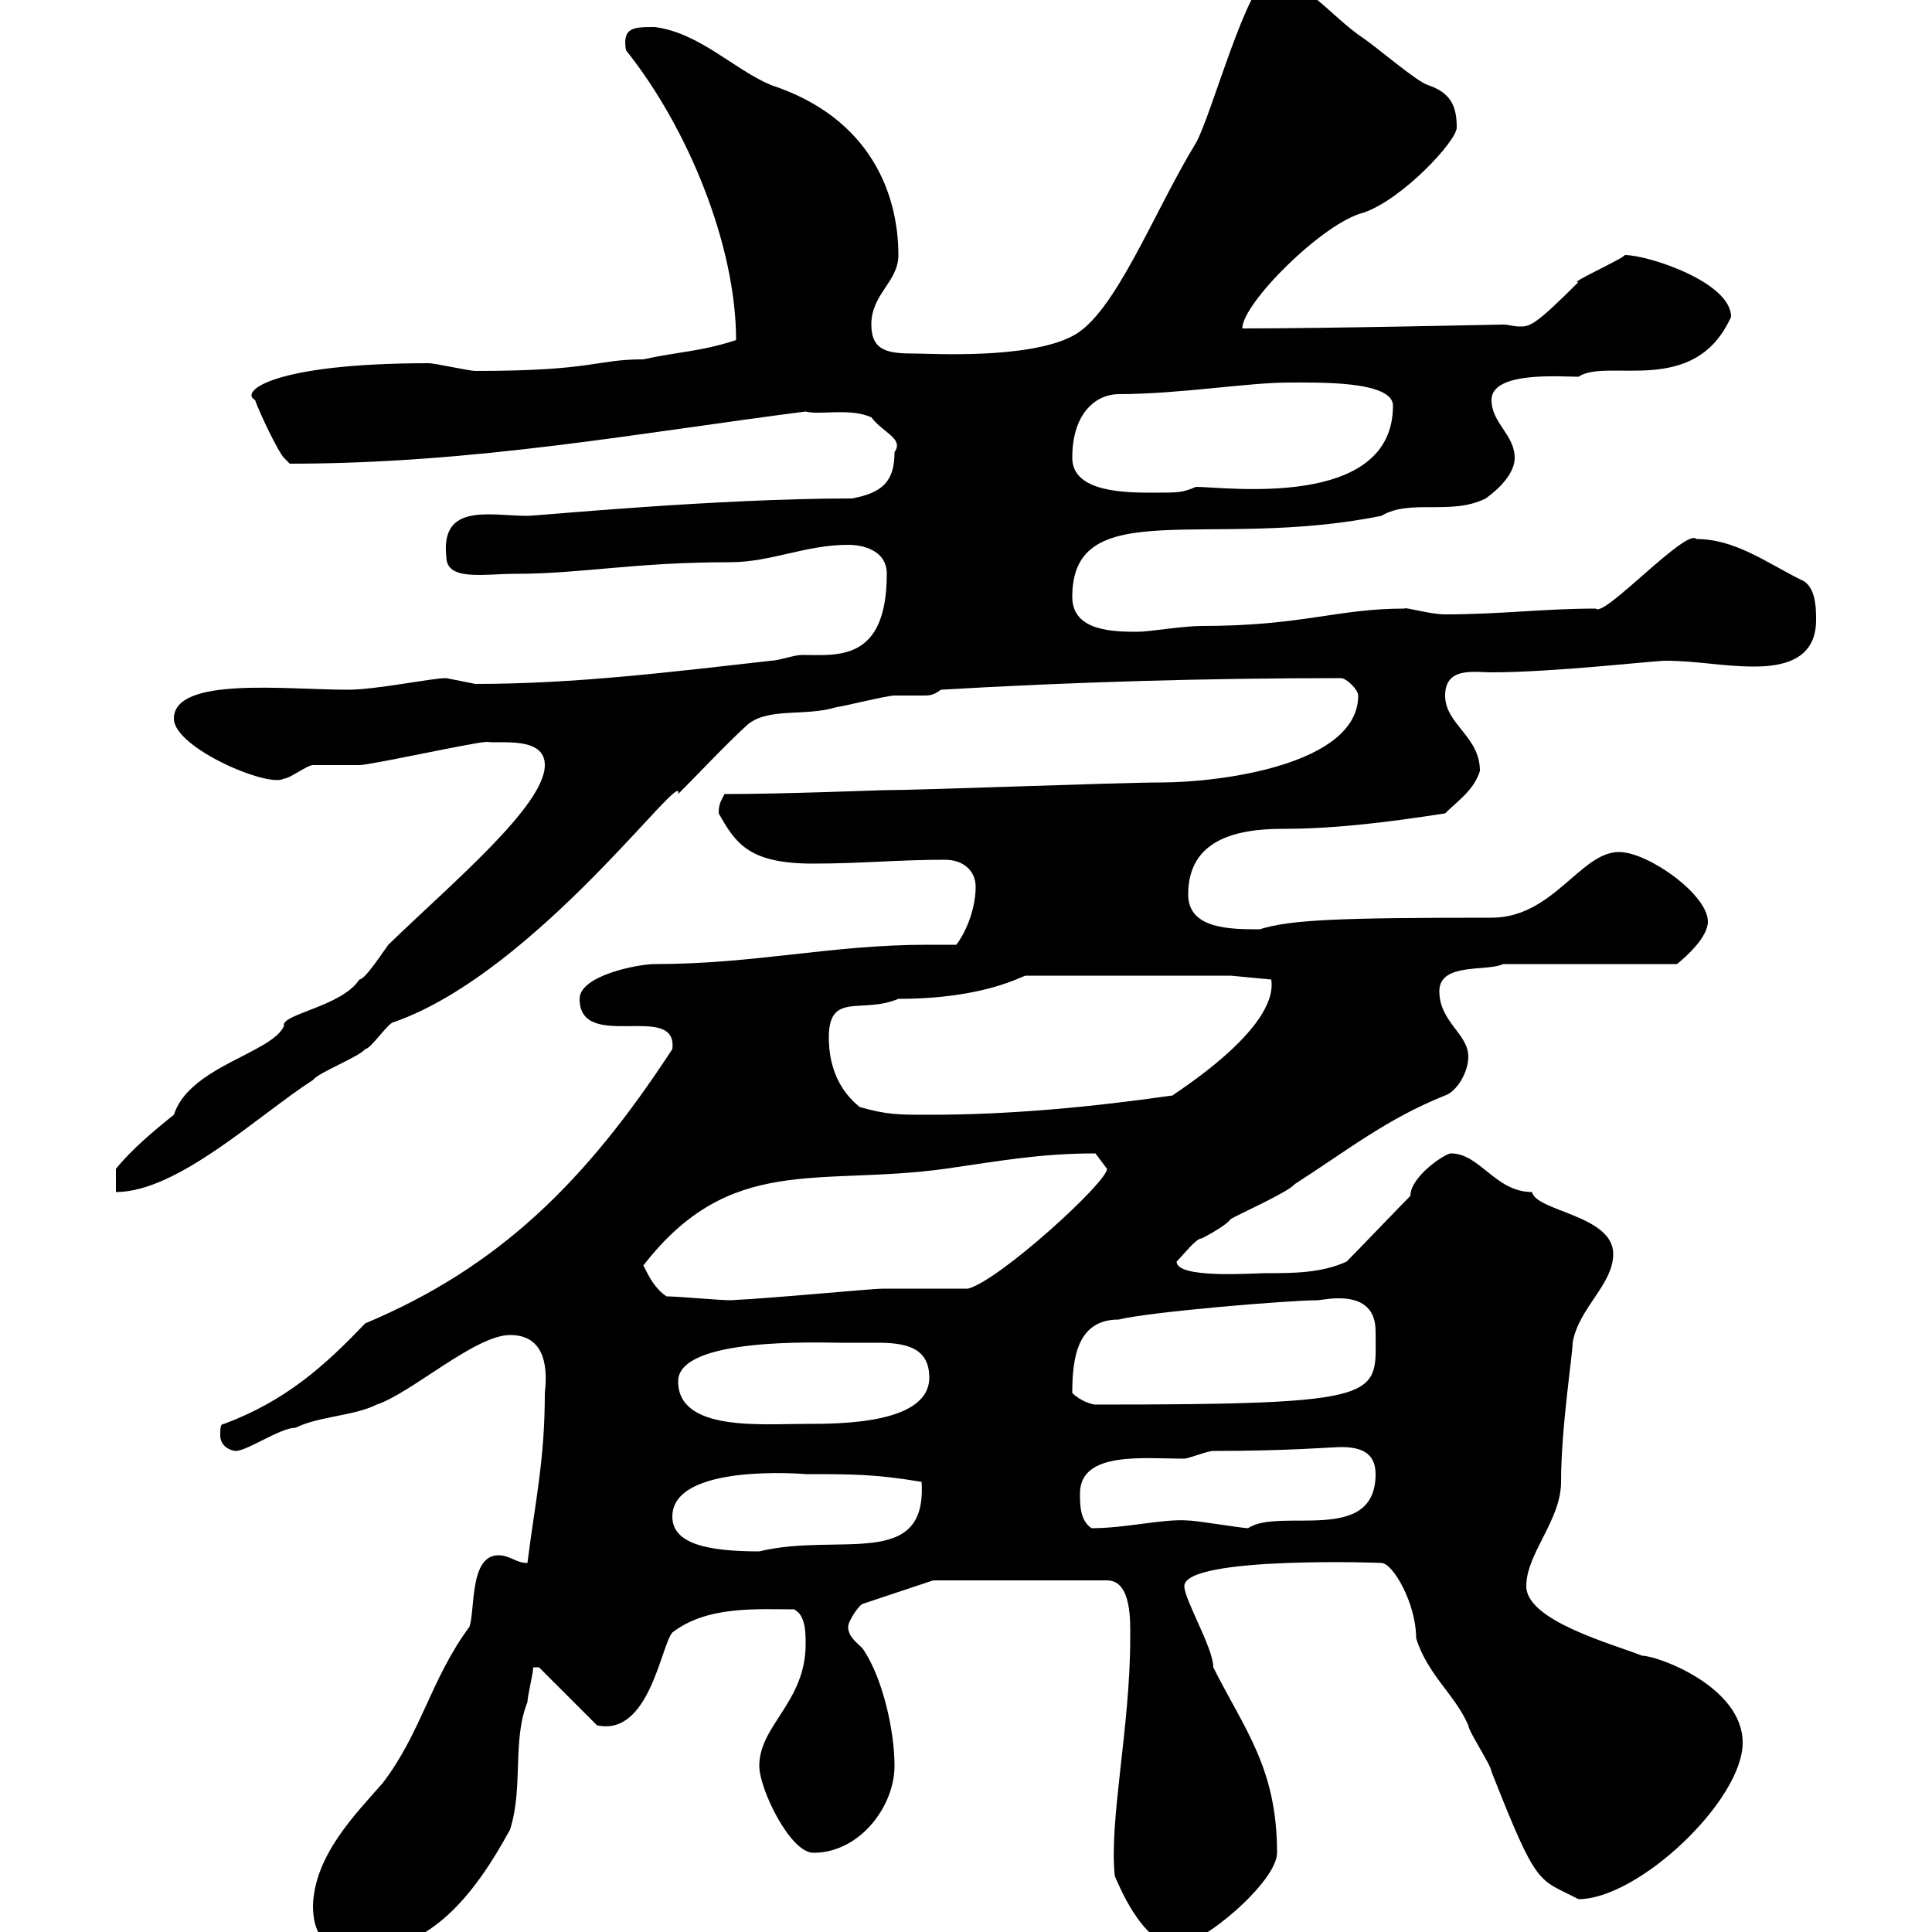 <svg xmlns="http://www.w3.org/2000/svg" xmlns:xlink="http://www.w3.org/1999/xlink" width="300" height="300"><path d="M48.60 295.80C48.60 299.70 49.80 303 55.80 303C66.90 303 73.80 294 79.20 284.10C81.30 277.50 79.50 270.30 81.90 264.30C81.90 263.40 82.80 259.80 82.80 258.90L83.70 258.90L92.70 267.90C100.80 269.70 102.60 255.60 104.40 253.50C109.80 249.30 117.60 249.90 123.30 249.90C125.10 250.80 125.10 253.50 125.10 255.30C125.10 264.30 117.90 267.90 117.90 274.20C117.90 277.80 122.70 287.70 126.30 287.70C133.50 287.70 138.90 280.50 138.90 274.20C138.90 268.80 137.10 260.70 134.10 256.20C133.50 255.30 131.70 254.40 131.70 252.60C131.70 251.70 133.50 249 134.10 249L144.90 245.40L171.90 245.40C175.80 245.40 175.50 252 175.50 254.40C175.50 268.20 172.20 282.60 173.10 291.30C173.40 291.90 177.30 302.10 182.70 302.10C186.60 302.10 198.30 292.20 198.30 287.70C198.30 274.50 193.20 268.50 188.40 258.90C188.40 255.90 183.90 248.40 183.90 246.30C183.90 241.50 216 242.70 214.50 242.70C216.30 242.70 219.90 249 219.90 254.40C221.70 260.10 225.90 263.10 228 267.90C228 268.80 231.60 274.20 231.60 275.10C238.80 293.40 238.80 291.60 245.10 294.90C254.40 294.90 270.60 279.60 270.60 270.60C270.60 261.90 257.40 257.10 255 257.10C250.50 255.30 237 251.70 237 246.30C237 241.20 242.40 236.10 242.40 230.10C242.40 221.70 244.20 210.30 244.20 208.50C245.10 203.10 250.50 199.50 250.50 194.70C250.50 188.70 238.50 188.10 237.90 185.10C232.20 185.10 229.80 179.10 225.30 179.10C224.40 179.10 219 182.70 219 185.70C217.20 187.50 210.90 194.10 209.10 195.90C205.20 197.70 200.70 197.70 196.50 197.70C194.40 197.70 182.70 198.60 182.70 195.90C183.90 194.70 185.70 192.30 186.60 192.30C186.60 192.30 190.20 190.50 191.10 189.30C192 188.70 200.10 185.10 201 183.90C209.40 178.50 215.40 173.70 224.40 170.10C226.20 169.50 228 166.50 228 164.10C228 160.50 223.50 158.70 223.50 153.90C223.50 149.40 231 150.90 233.40 149.70L260.40 149.70C261.90 148.50 265.20 145.50 265.20 143.10C265.20 138.90 255.90 132.30 251.40 132.30C245.40 132.30 241.20 142.50 231.60 142.50C207.90 142.50 200.40 142.80 195.60 144.30C191.10 144.30 184.50 144.30 184.50 138.90C184.50 130.50 191.70 128.70 199.20 128.70C207.90 128.70 216.60 127.50 224.40 126.30C226.20 124.50 228.90 122.70 229.80 119.70C229.80 114.30 224.40 112.50 224.40 108C224.40 103.50 228.90 104.40 231.60 104.40C241.20 104.40 256.80 102.60 258.60 102.60C263.40 102.60 267.60 103.50 272.40 103.50C276.60 103.50 282 102.60 282 96.30C282 94.50 282 90.90 279.60 90C274.20 87.30 269.40 83.70 263.40 83.70C261.90 81.90 249 96 247.80 94.50C239.70 94.50 233.10 95.40 224.40 95.40C222 95.40 218.10 94.20 218.10 94.50C207.60 94.50 202.20 97.20 186.60 97.20C183.60 97.20 178.50 98.10 176.70 98.10C173.10 98.10 166.50 98.10 166.50 92.70C166.50 76.50 187.80 85.50 214.50 80.10C219 77.40 225.30 80.10 230.70 77.40C232.80 75.90 235.20 73.50 235.20 71.10C235.20 67.50 231.60 65.70 231.60 62.10C231.60 57.60 242.40 58.50 245.10 58.50C249.60 55.50 263.10 61.80 268.80 49.20C268.80 43.80 255.90 39.60 252.30 39.60C252 40.20 243.30 44.10 245.10 43.80C238.50 50.40 237.60 50.70 236.10 50.70C234.90 50.70 234.30 50.40 233.40 50.40C232.50 50.40 206.40 51 192.90 51C192.90 47.10 205.50 34.50 211.80 33C217.80 30.90 226.20 21.90 226.20 19.80C226.20 16.50 225.30 14.40 221.70 13.20C219.90 12.60 213.60 7.20 211.80 6C206.40 2.40 202.80-3.30 197.10-3.30C193.80-3.30 188.10 18 185.70 22.20C179.10 33 173.10 48.90 166.50 52.20C159.60 55.80 144.60 54.90 142.20 54.90C138 54.90 135.30 54.60 135.30 50.40C135.30 45.60 139.50 43.80 139.50 39.60C139.50 30.30 135.30 18.30 119.70 13.20C114 10.80 108.60 5.10 101.70 4.20C98.40 4.20 96.60 4.20 97.20 7.80C106.80 19.80 114.30 38.10 114.30 52.80C108.90 54.60 105.30 54.60 99.90 55.80C92.40 55.80 92.40 57.60 73.80 57.60C72.90 57.60 67.50 56.40 66.60 56.40C42 56.40 37.20 60.90 39.60 62.10C40.20 63.90 43.20 70.20 44.10 71.10C44.10 71.10 45 72 45 72C73.80 72 99.30 67.20 125.10 63.90C127.20 64.50 132 63.30 135.30 64.80C137.10 67.20 140.40 68.10 138.90 70.20C138.90 74.70 137.10 76.50 132.30 77.40C111 77.40 83.40 80.10 81.90 80.10C76.20 80.10 68.40 78 69.30 86.40C69.30 90.30 75 89.10 80.10 89.10C90.30 89.10 98.40 87.30 113.40 87.30C119.70 87.30 125.10 84.60 131.70 84.60C134.10 84.60 137.70 85.50 137.70 89.10C137.70 102.90 129.90 101.70 124.50 101.70C123.30 101.70 120.90 102.60 119.70 102.60C103.80 104.40 89.10 106.20 73.80 106.20C73.80 106.20 69.30 105.30 69.30 105.30C66.90 105.30 58.50 107.10 54 107.10C44.40 107.10 27 105 27 111.60C27 116.10 41.70 122.40 44.10 120.90C45 120.90 47.70 118.80 48.60 118.80C49.50 118.80 54.90 118.80 55.80 118.80C57.60 118.80 73.80 115.20 75.60 115.20C77.70 115.50 84.60 114.30 84.60 118.80C84.60 125.10 70.20 137.10 60.30 146.70C59.40 147.90 56.70 152.10 55.80 152.10C53.10 156.30 43.50 157.50 44.10 159.30C42.30 163.50 29.40 165.60 27 173.10C24 175.50 20.40 178.50 18 181.50L18 185.10C27.60 185.10 40.20 173.10 48.60 167.70C49.50 166.50 55.80 164.10 56.70 162.90C57.60 162.90 60.30 158.70 61.20 158.70C83.40 150.90 106.50 118.50 105.30 123.30C108.90 119.70 112.50 115.80 116.10 112.50C119.40 109.80 125.10 111.30 129.90 109.80C130.50 109.80 137.70 108 138.90 108C139.50 108 139.80 108 140.70 108C141.60 108 142.50 108 143.40 108C144.30 108 144.90 108 146.10 107.10C166.50 105.90 187.20 105.30 208.20 105.30C209.10 105.30 210.90 107.10 210.90 108C210.90 118.80 189.30 121.50 180.30 121.50C173.70 121.50 143.10 122.70 137.10 122.70C136.80 122.70 121.50 123.30 112.50 123.30C111.90 124.50 111.60 124.80 111.60 126.30C114.30 131.10 116.40 134.10 126.30 134.10C133.50 134.10 139.50 133.50 146.70 133.50C149.70 133.50 151.50 135.30 151.50 137.70C151.50 140.70 150.30 144.30 148.50 146.70C147 146.70 145.20 146.70 144 146.70C129 146.70 117.30 149.70 101.70 149.70C99 149.70 90 151.50 90 155.10C90 163.50 105.30 155.40 104.40 162.90C90.90 183.60 77.40 196.80 56.70 205.50C50.40 212.10 44.40 217.50 34.80 221.10C34.20 221.10 34.20 221.70 34.20 222.90C34.20 224.70 36 225.30 36.60 225.30C38.40 225.30 43.50 221.70 45.90 221.70C49.50 219.90 54.90 219.90 58.50 218.10C63.90 216.30 73.80 207.30 79.20 207.30C84 207.30 85.20 211.20 84.60 216.30C84.60 226.80 83.10 233.10 81.90 242.70C80.10 242.70 79.20 241.50 77.40 241.50C72.90 241.50 73.80 249.90 72.90 252.60C66.90 260.70 65.40 269.10 59.40 276.90C55.20 281.70 48.90 288 48.60 295.80ZM104.40 235.50C104.40 227.10 125.10 228.90 125.10 228.90C132.30 228.90 135.90 228.90 143.10 230.10C144 243.90 130.20 237.90 117.90 240.90C109.80 240.90 104.40 239.70 104.40 235.50ZM167.70 231.90C167.70 225.30 177.60 226.50 183.90 226.50C184.50 226.50 187.50 225.30 188.40 225.30C200.10 225.30 207 224.70 208.20 224.70C210.90 224.70 213.60 225.30 213.60 228.90C213.60 240 198.60 234 193.80 237.30C192.90 237.30 185.70 236.10 184.50 236.10C180.60 235.80 174.90 237.30 169.50 237.30C167.70 236.10 167.70 233.70 167.70 231.90ZM105.30 214.50C105.30 207.60 127.20 208.50 130.50 208.50C132 208.50 134.10 208.50 136.20 208.50C140.40 208.50 144.30 209.10 144.30 213.90C144.30 221.10 130.50 221.10 125.10 221.10C118.20 221.10 105.30 222.30 105.30 214.50ZM166.50 216.30C166.50 210.60 167.40 204.90 173.70 204.90C178.50 203.70 200.10 201.90 204.60 201.90C205.50 201.90 213.60 199.80 213.60 206.70C213.60 216.90 216 218.10 170.10 218.10C169.50 218.10 167.70 217.50 166.50 216.30ZM103.50 201.30C101.70 200.10 100.80 198.30 99.90 196.50C113.40 179.10 126.90 184.20 146.70 181.50C155.10 180.30 161.40 179.10 170.10 179.10C170.10 179.10 171.90 181.50 171.90 181.50C171.90 183.60 155.10 198.90 150.30 200.10C148.50 200.10 138.90 200.10 137.10 200.10C135.30 200.10 120 201.60 113.40 201.90C111.60 201.90 105.30 201.30 103.50 201.30ZM133.50 171.90C130.50 169.50 128.70 165.90 128.70 161.10C128.70 153.90 133.80 157.50 139.50 155.10C153 155.10 158.70 151.50 159.30 151.50L191.10 151.50L197.40 152.10C198.60 159.90 181.80 170.10 182.10 170.10C169.50 171.90 156.90 173.10 144.30 173.10C139.50 173.10 137.70 173.10 133.50 171.90ZM166.50 71.10C166.50 63.90 170.40 61.20 173.70 61.20C183 61.20 193.80 59.40 200.10 59.40C204.60 59.40 216.30 59.10 216.30 63C216.30 79.20 190.20 75.60 185.70 75.60C183.60 76.50 183 76.50 179.10 76.50C174.90 76.50 166.50 76.50 166.50 71.10Z"/></svg>